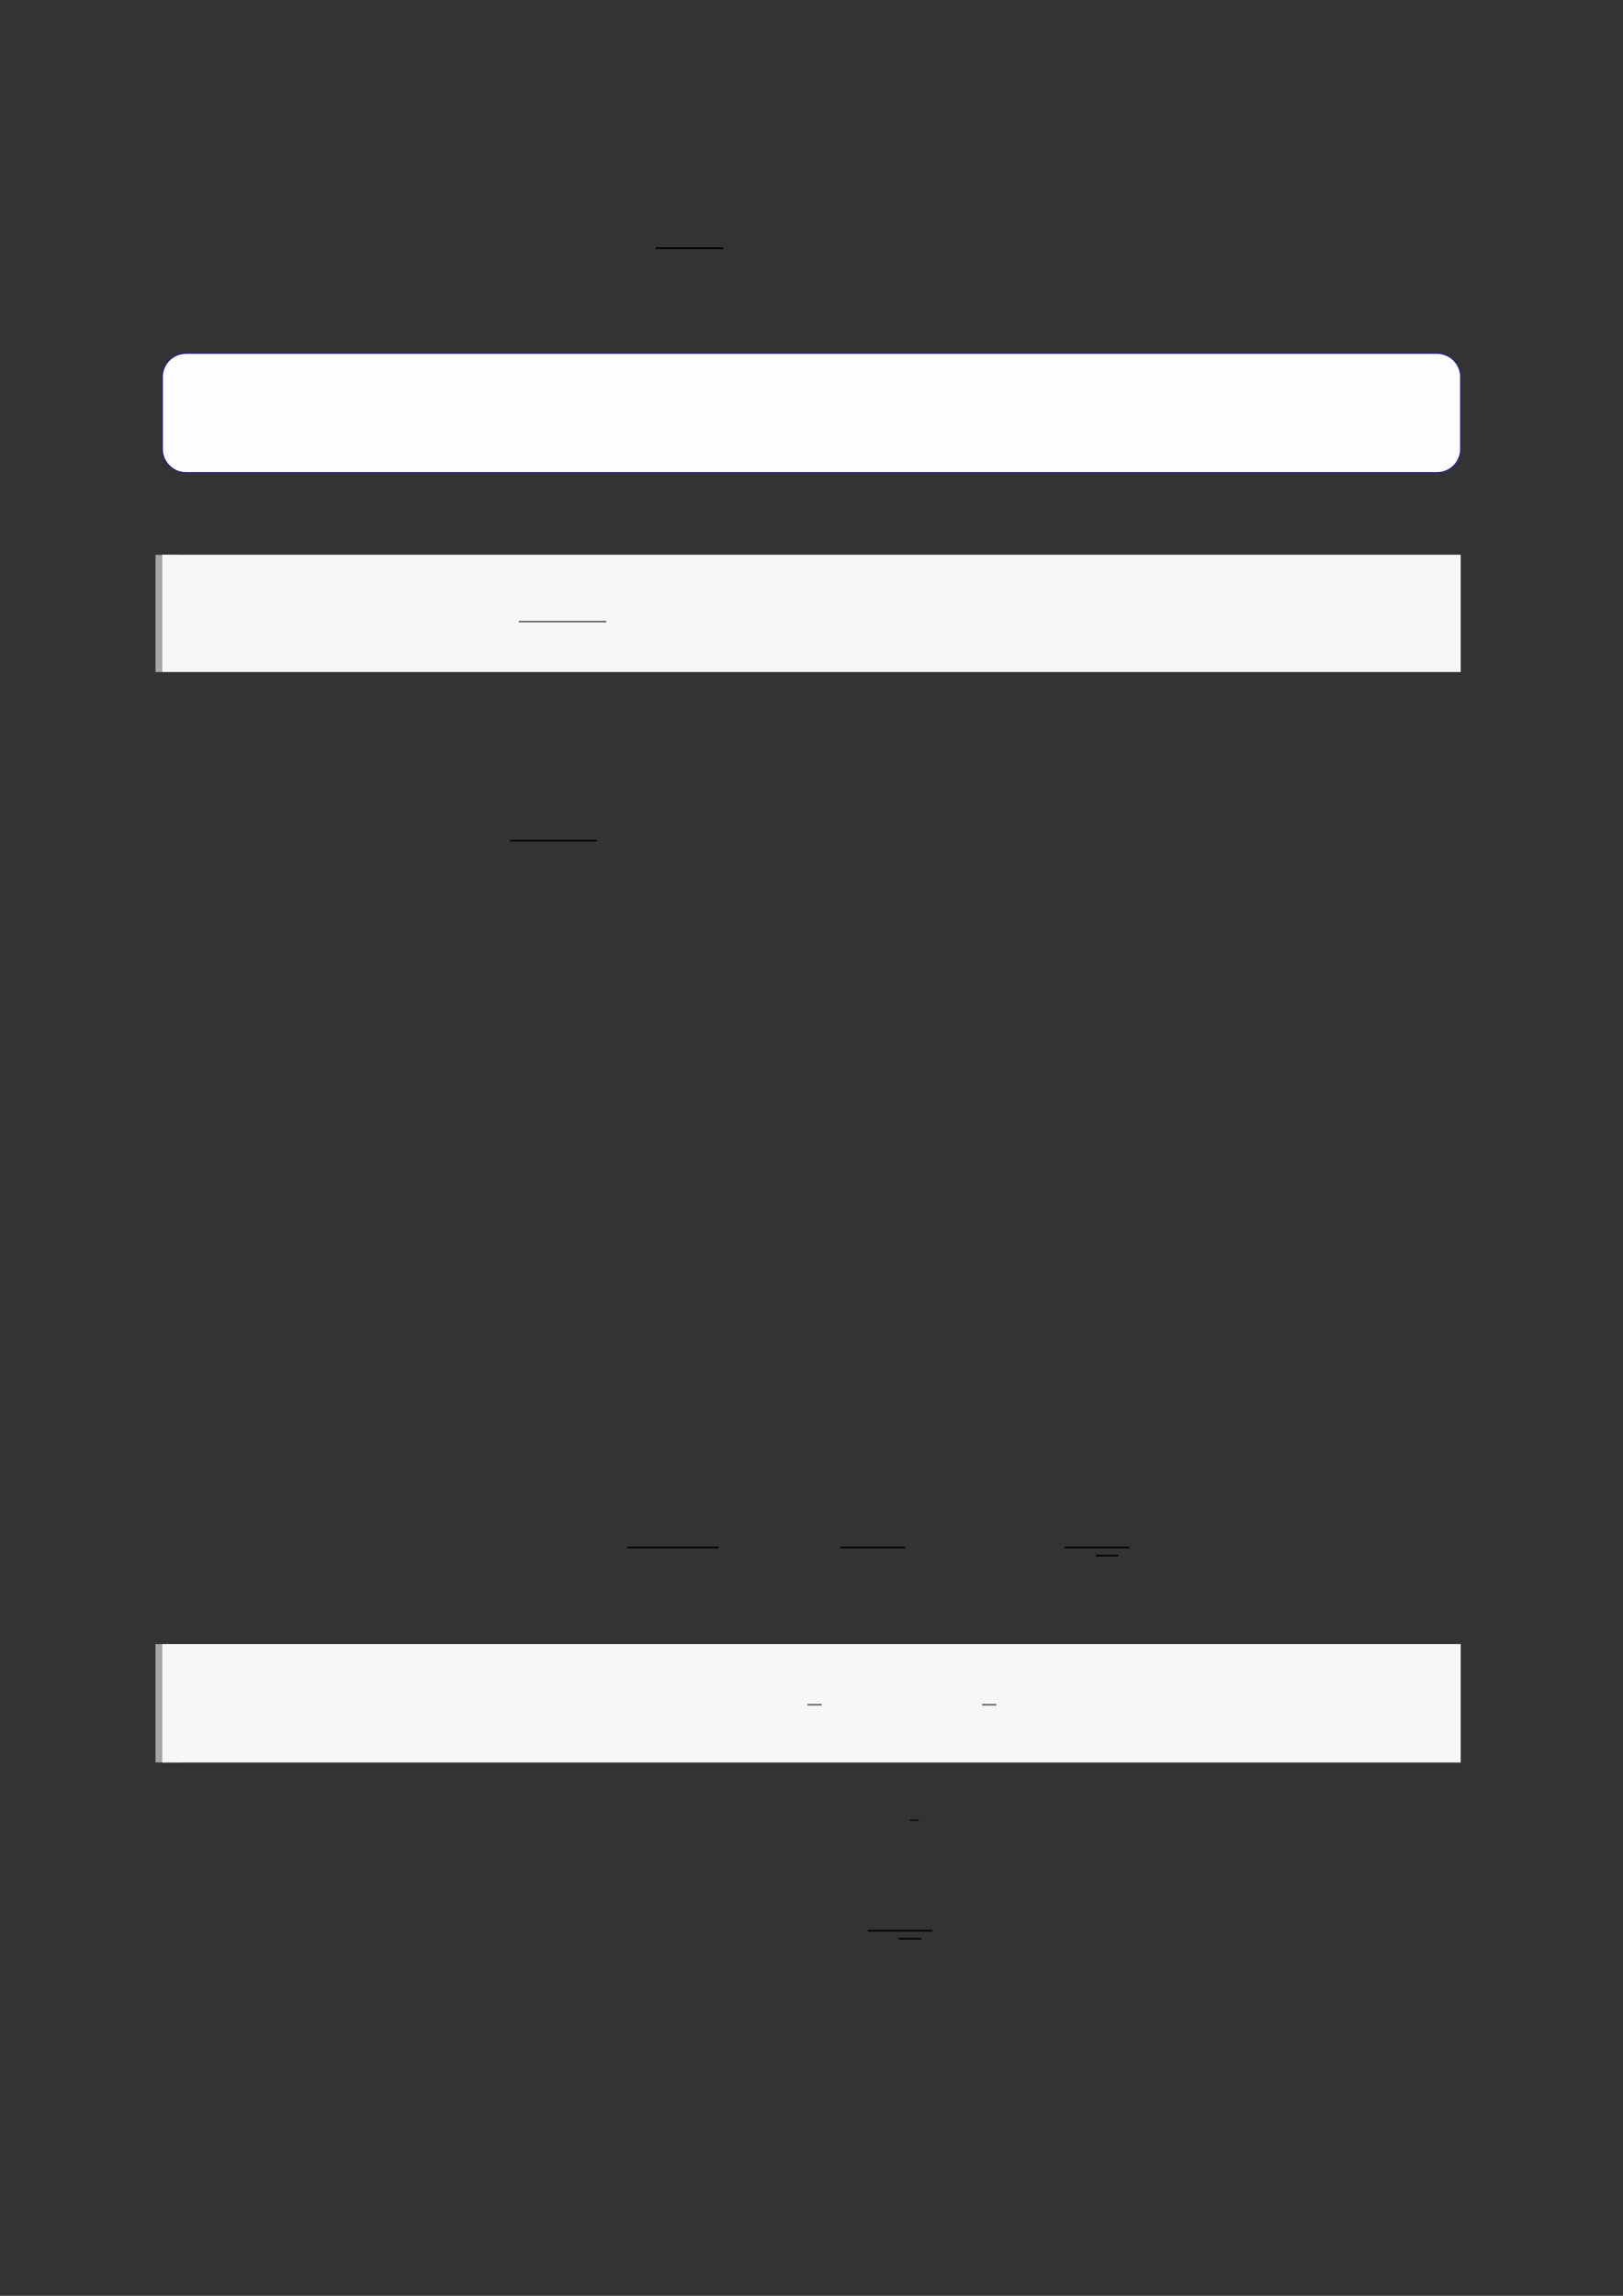 <?xml version="1.0" encoding="UTF-8"?>
<svg xmlns="http://www.w3.org/2000/svg" xmlns:xlink="http://www.w3.org/1999/xlink" width="3307.111" height="4677.167" viewBox="0 0 3307.111 4677.167">
<rect x="0" y="0" width="3307.111" height="4677.167" fill="#333333" stroke="none"/>
<path fill="none" stroke-width="0.588" stroke-linecap="butt" stroke-linejoin="miter" stroke="rgb(0%, 0%, 0%)" stroke-opacity="1" stroke-miterlimit="10" d="M 168.452 -18.994 L 193.206 -18.994 " transform="matrix(5.556, 0, 0, -5.556, 400, 400)"/>
<path fill-rule="nonzero" fill="rgb(0%, 0%, 100%)" fill-opacity="1" d="M 330.707 914.672 L 330.707 768.062 C 330.707 741.359 352.352 719.711 379.059 719.711 L 2928.066 719.711 C 2954.773 719.711 2976.418 741.359 2976.418 768.062 L 2976.418 914.672 C 2976.418 941.375 2954.773 963.023 2928.066 963.023 L 379.059 963.023 C 352.352 963.023 330.707 941.375 330.707 914.672 Z M 330.707 914.672 "/>
<path fill-rule="nonzero" fill="rgb(98.999%, 98.999%, 100%)" fill-opacity="1" d="M 331.812 914.672 L 331.812 768.062 C 331.812 741.969 352.965 720.816 379.059 720.816 L 2928.066 720.816 C 2954.16 720.816 2975.312 741.969 2975.312 768.062 L 2975.312 914.672 C 2975.312 940.762 2954.16 961.914 2928.066 961.914 L 379.059 961.914 C 352.965 961.914 331.812 940.762 331.812 914.672 Z M 331.812 914.672 "/>
<path fill="none" stroke-width="8.504" stroke-linecap="butt" stroke-linejoin="miter" stroke="rgb(64.999%, 64.999%, 64.999%)" stroke-opacity="1" stroke-miterlimit="10" d="M 1.762 42.963 L 1.762 -0 " transform="matrix(5.556, 0, 0, -5.556, 330.706, 1369.144)"/>
<path fill-rule="nonzero" fill="rgb(100%, 100%, 100%)" fill-opacity="1" d="M 330.707 1369.145 L 330.707 1130.461 L 2976.418 1130.461 L 2976.418 1369.145 Z M 330.707 1369.145 "/>
<path fill-rule="nonzero" fill="rgb(96.5%, 96.5%, 96.5%)" fill-opacity="1" d="M 330.707 1369.145 L 330.707 1130.461 L 2976.418 1130.461 L 2976.418 1369.145 Z M 330.707 1369.145 "/>
<path fill="none" stroke-width="0.588" stroke-linecap="butt" stroke-linejoin="miter" stroke="rgb(39.999%, 39.999%, 39.999%)" stroke-opacity="1" stroke-miterlimit="10" d="M 104.108 -171.747 L 136.171 -171.747 " transform="matrix(5.556, 0, 0, -5.556, 478.739, 312.156)"/>
<path fill="none" stroke-width="0.588" stroke-linecap="butt" stroke-linejoin="miter" stroke="rgb(0%, 0%, 0%)" stroke-opacity="1" stroke-miterlimit="10" d="M 115.04 -236.281 L 146.965 -236.281 " transform="matrix(5.556, 0, 0, -5.556, 400, 400)"/>
<path fill="none" stroke-width="0.588" stroke-linecap="butt" stroke-linejoin="miter" stroke="rgb(0%, 0%, 0%)" stroke-opacity="1" stroke-miterlimit="10" d="M 158.137 -495.456 L 191.532 -495.456 " transform="matrix(5.556, 0, 0, -5.556, 400, 400)"/>
<path fill="none" stroke-width="0.588" stroke-linecap="butt" stroke-linejoin="miter" stroke="rgb(0%, 0%, 0%)" stroke-opacity="1" stroke-miterlimit="10" d="M 236.247 -495.456 L 259.882 -495.456 " transform="matrix(5.556, 0, 0, -5.556, 400, 400)"/>
<path fill="none" stroke-width="0.588" stroke-linecap="butt" stroke-linejoin="miter" stroke="rgb(0%, 0%, 0%)" stroke-opacity="1" stroke-miterlimit="10" d="M 318.52 -495.456 L 342.155 -495.456 " transform="matrix(5.556, 0, 0, -5.556, 400, 400)"/>
<path fill="none" stroke-width="0.583" stroke-linecap="butt" stroke-linejoin="miter" stroke="rgb(0%, 0%, 0%)" stroke-opacity="1" stroke-miterlimit="10" d="M 329.851 -498.388 L 338.206 -498.388 " transform="matrix(5.556, 0, 0, -5.556, 400, 400)"/>
<path fill="none" stroke-width="8.504" stroke-linecap="butt" stroke-linejoin="miter" stroke="rgb(64.999%, 64.999%, 64.999%)" stroke-opacity="1" stroke-miterlimit="10" d="M 1.762 43.397 L 1.762 -0 " transform="matrix(5.556, 0, 0, -5.556, 330.706, 3590.494)"/>
<path fill-rule="nonzero" fill="rgb(100%, 100%, 100%)" fill-opacity="1" d="M 330.707 3590.496 L 330.707 3349.398 L 2976.418 3349.398 L 2976.418 3590.496 Z M 330.707 3590.496 "/>
<path fill-rule="nonzero" fill="rgb(96.5%, 96.5%, 96.5%)" fill-opacity="1" d="M 330.707 3590.496 L 330.707 3349.398 L 2976.418 3349.398 L 2976.418 3590.496 Z M 330.707 3590.496 "/>
<path fill="none" stroke-width="0.588" stroke-linecap="butt" stroke-linejoin="miter" stroke="rgb(39.999%, 39.999%, 39.999%)" stroke-opacity="1" stroke-miterlimit="10" d="M 209.95 -571.591 L 215.2 -571.591 " transform="matrix(5.556, 0, 0, -5.556, 478.739, 297.15)"/>
<path fill="none" stroke-width="0.588" stroke-linecap="butt" stroke-linejoin="miter" stroke="rgb(39.999%, 39.999%, 39.999%)" stroke-opacity="1" stroke-miterlimit="10" d="M 274.014 -571.591 L 279.264 -571.591 " transform="matrix(5.556, 0, 0, -5.556, 478.739, 297.15)"/>
<path fill="none" stroke-width="0.391" stroke-linecap="butt" stroke-linejoin="miter" stroke="rgb(0%, 0%, 0%)" stroke-opacity="1" stroke-miterlimit="10" d="M 261.59 -595.48 L 264.981 -595.48 " transform="matrix(5.556, 0, 0, -5.556, 400, 400)"/>
<path fill="none" stroke-width="0.588" stroke-linecap="butt" stroke-linejoin="miter" stroke="rgb(0%, 0%, 0%)" stroke-opacity="1" stroke-miterlimit="10" d="M 246.257 -635.96 L 269.892 -635.96 " transform="matrix(5.556, 0, 0, -5.556, 400, 400)"/>
<path fill="none" stroke-width="0.583" stroke-linecap="butt" stroke-linejoin="miter" stroke="rgb(0%, 0%, 0%)" stroke-opacity="1" stroke-miterlimit="10" d="M 257.587 -638.892 L 265.943 -638.892 " transform="matrix(5.556, 0, 0, -5.556, 400, 400)"/>
</svg>
